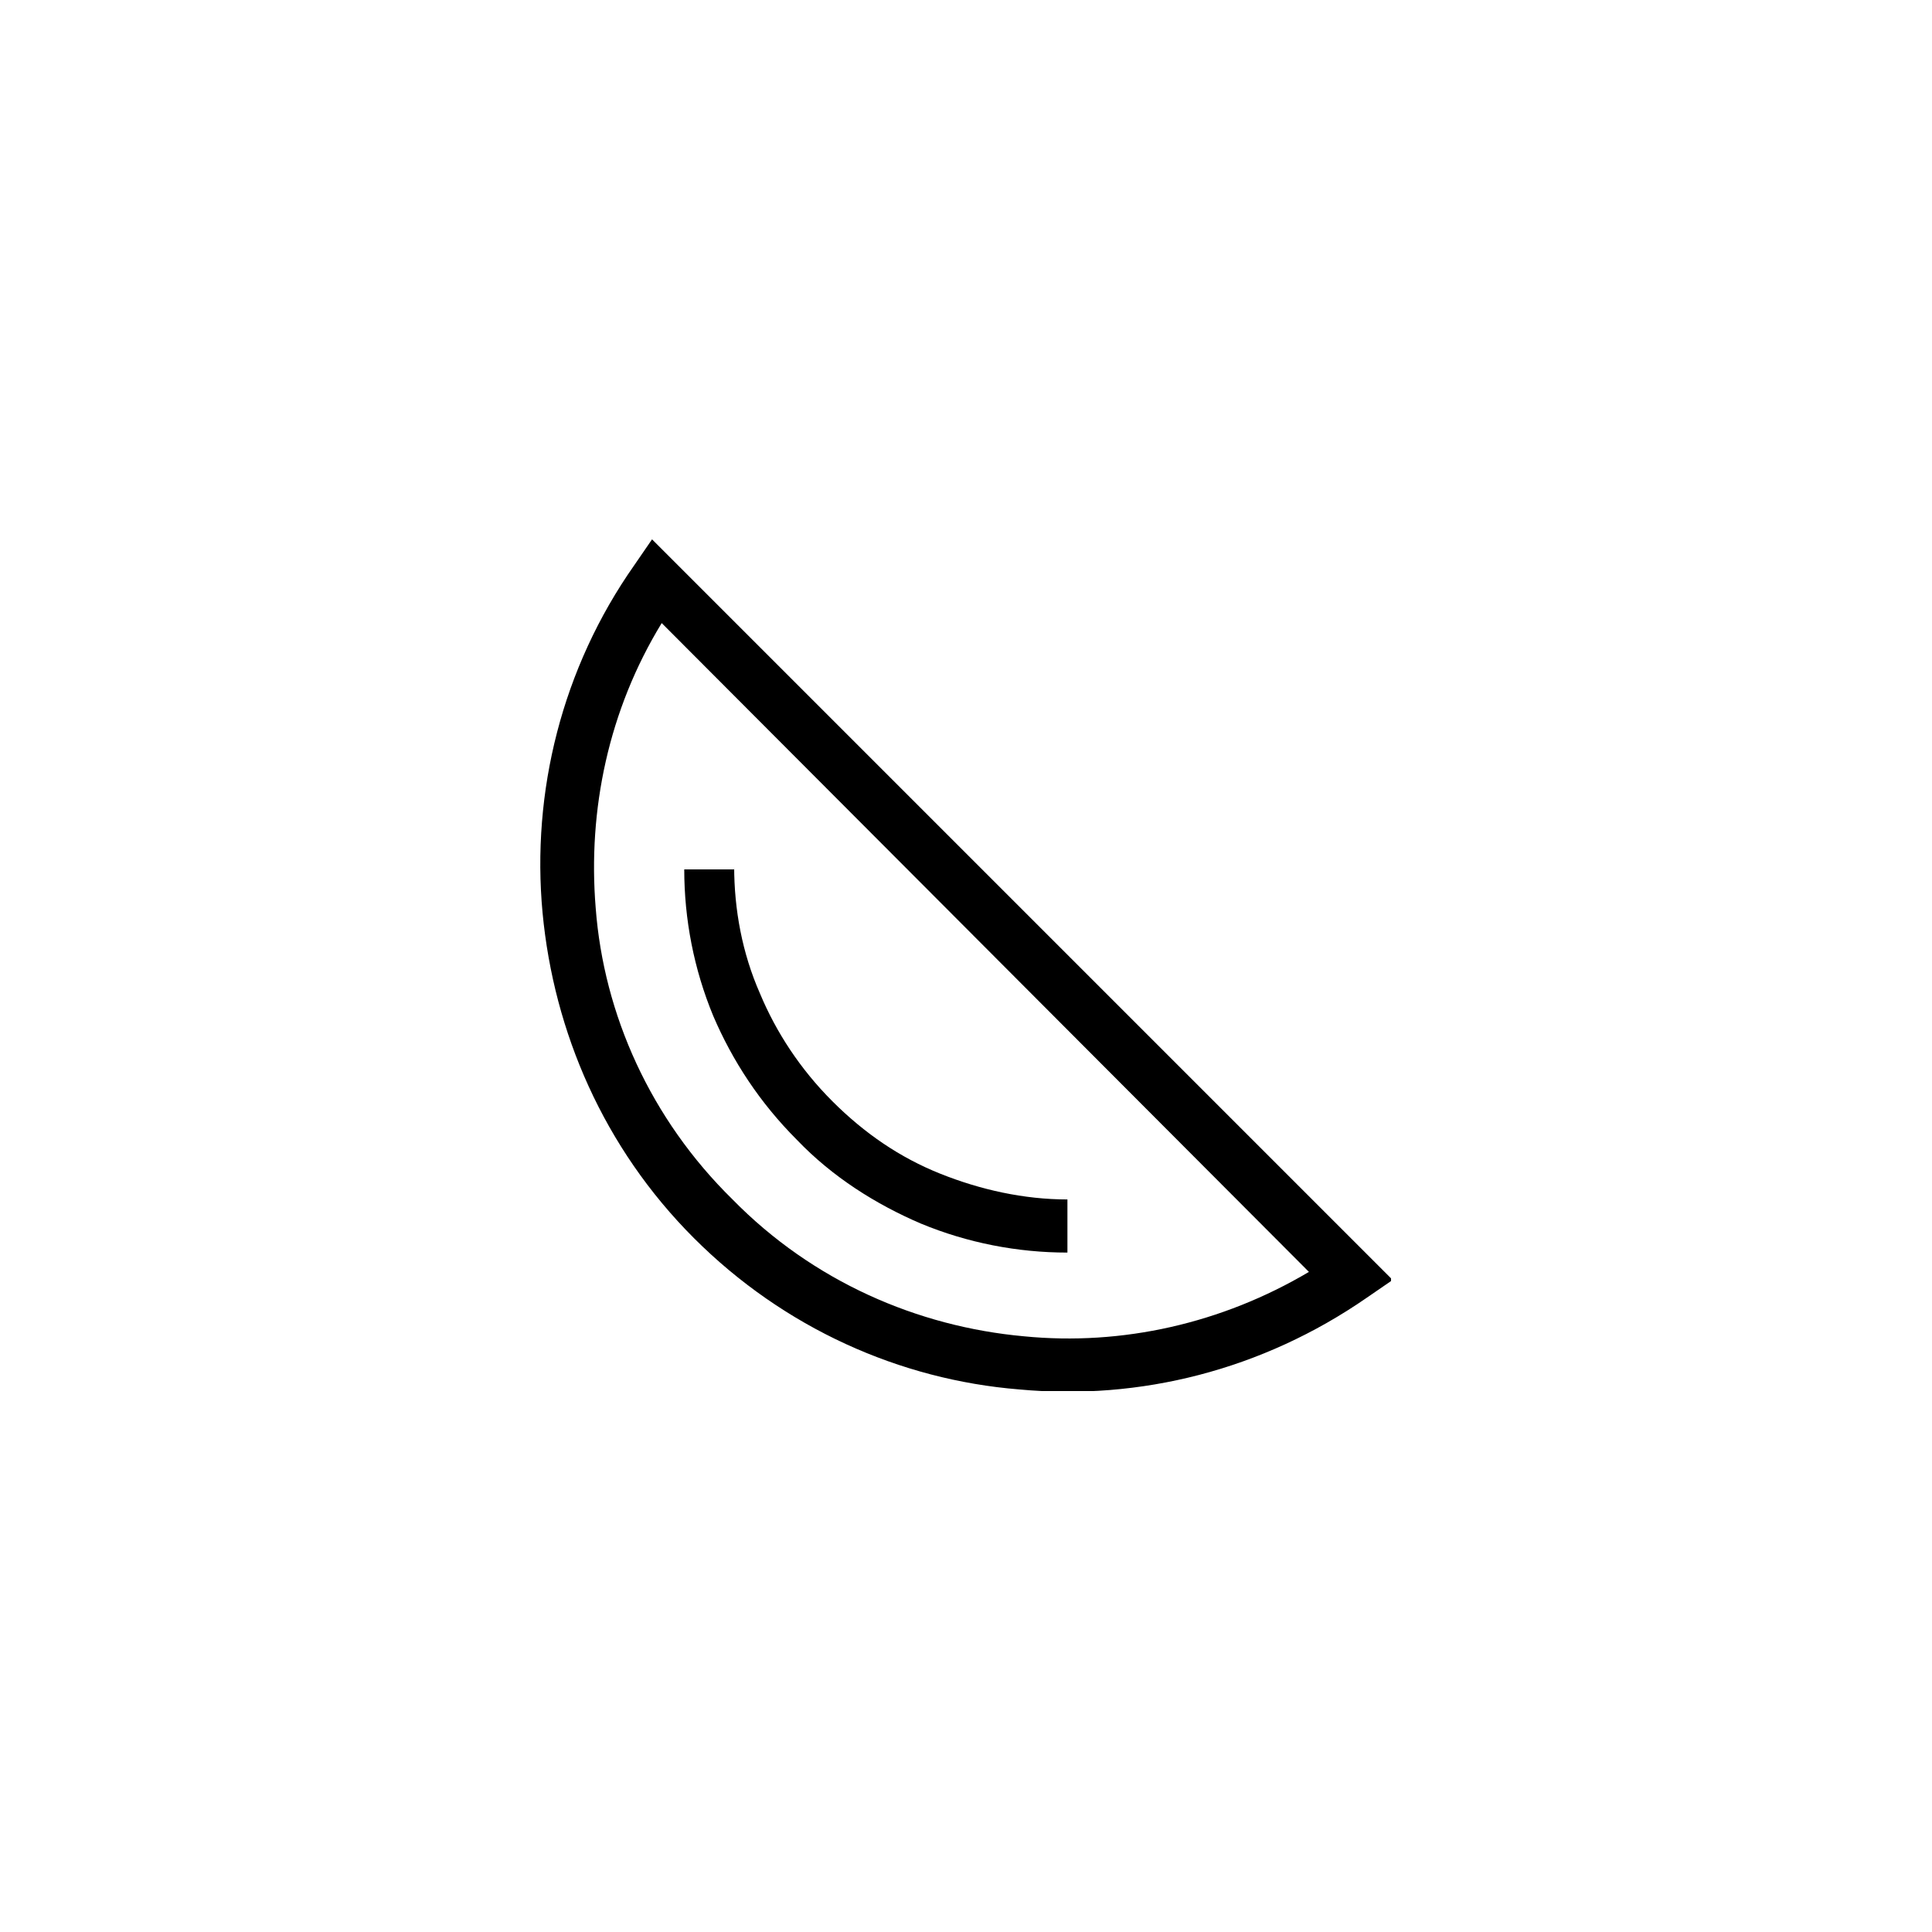 <?xml version="1.0" encoding="UTF-8"?>
<!-- Generator: Adobe Illustrator 23.0.1, SVG Export Plug-In . SVG Version: 6.00 Build 0)  -->
<svg xmlns="http://www.w3.org/2000/svg" xmlns:xlink="http://www.w3.org/1999/xlink" version="1.1" id="Laag_1" x="0px" y="0px" viewBox="0 0 120 120" style="enable-background:new 0 0 120 120;" xml:space="preserve">
<style type="text/css">
	.st0{clip-path:url(#SVGID_2_);}
</style>
<g>
	<defs>
		<rect id="SVGID_1_" x="33.5" y="33.5" width="52.9" height="52.9"></rect>
	</defs>
	<clipPath id="SVGID_2_">
		<use xlink:href="#SVGID_1_" style="overflow:visible;"></use>
	</clipPath>
	<path class="st0" d="M45.6,53.8c0,2.7,0.5,5.4,1.6,7.9c1,2.4,2.5,4.7,4.5,6.7c2,2,4.2,3.5,6.7,4.5c2.5,1,5.2,1.6,7.9,1.6v3.3   c-3.1,0-6.2-0.6-9.1-1.8c-2.8-1.2-5.5-2.9-7.7-5.2c-2.3-2.3-4-4.9-5.2-7.7c-1.2-2.9-1.8-6-1.8-9.1H45.6z"></path>
	<path class="st0" d="M63.6,83c-6.6-0.6-13.1-3.4-18.1-8.5C40.4,69.5,37.5,63,37,56.4c-0.5-6.1,0.8-12.3,4.1-17.7L81.3,79   C75.9,82.2,69.7,83.6,63.6,83 M40.5,33.5l-1.1,1.6c-4.5,6.4-6.4,14.1-5.7,21.6c0.7,7.4,3.8,14.6,9.4,20.2   c5.6,5.6,12.8,8.8,20.2,9.4c7.5,0.7,15.1-1.2,21.6-5.7l1.6-1.1L40.5,33.5z"></path>
</g>
</svg>
